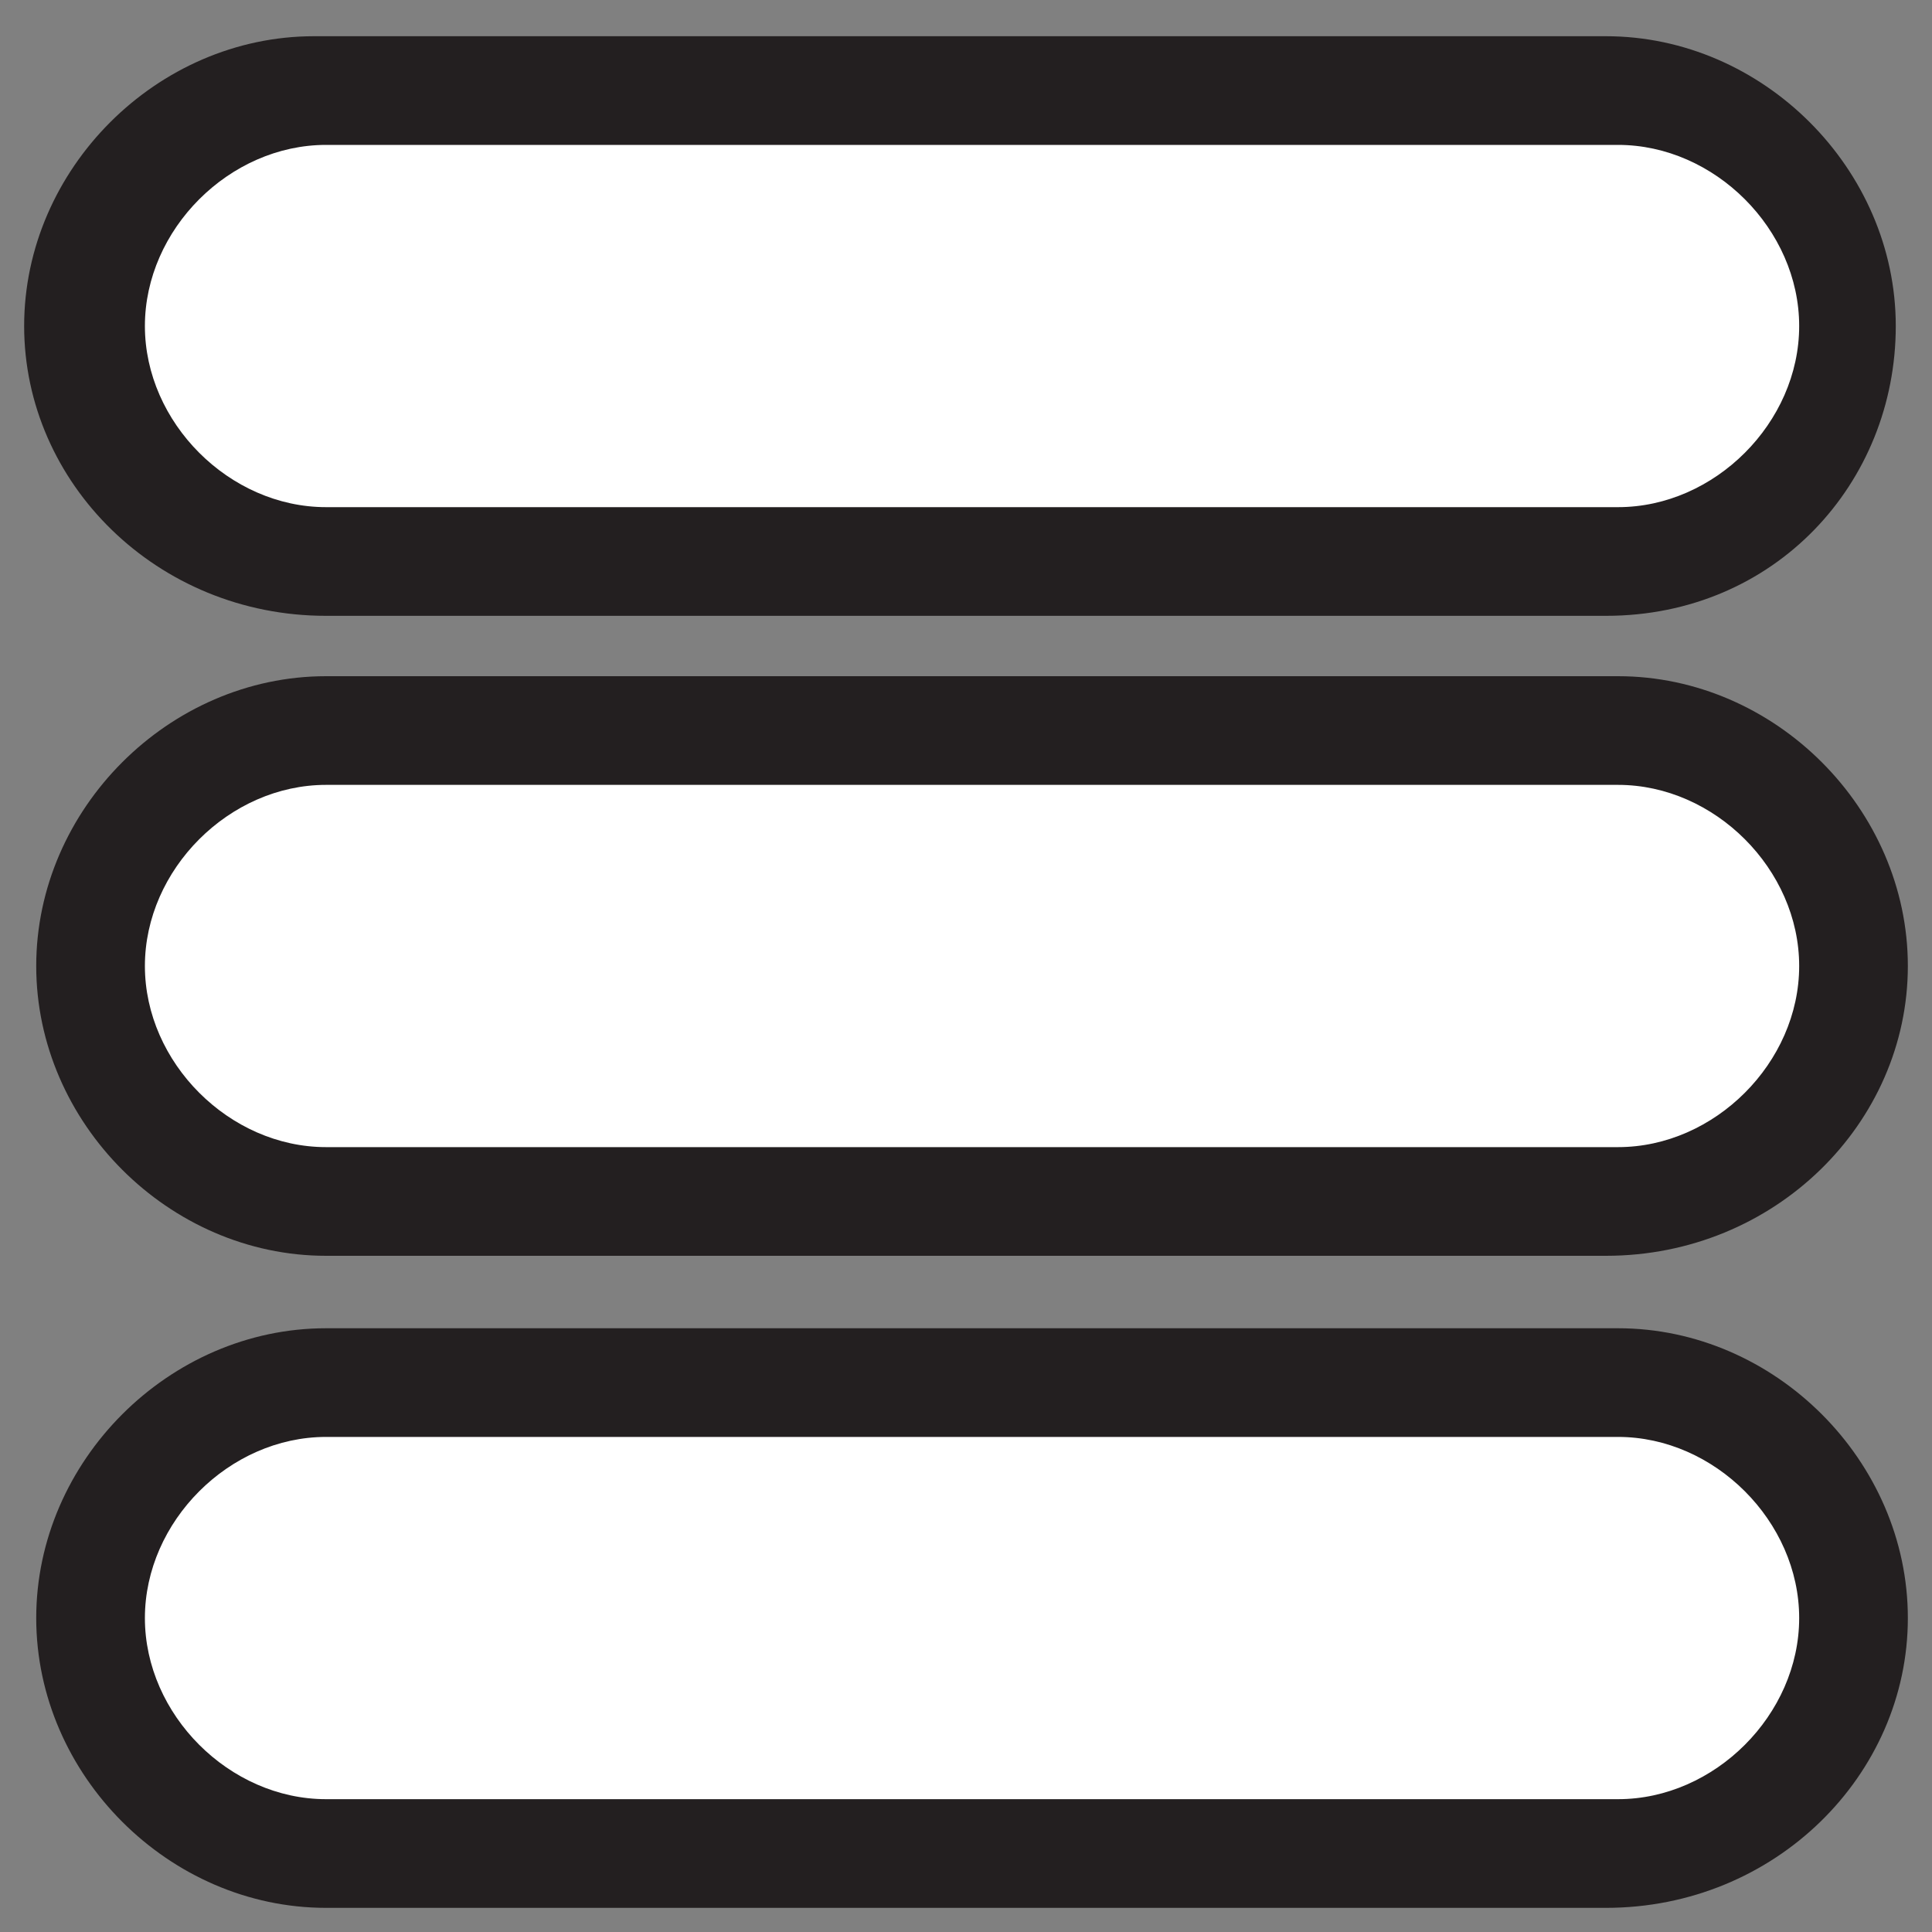 <?xml version="1.0" encoding="utf-8"?>
<!-- Generator: Adobe Illustrator 26.3.1, SVG Export Plug-In . SVG Version: 6.00 Build 0)  -->
<svg version="1.1" id="Layer_1" xmlns="http://www.w3.org/2000/svg" xmlns:xlink="http://www.w3.org/1999/xlink" x="0px" y="0px"
	 viewBox="0 0 16 16" style="enable-background:new 0 0 16 16;" xml:space="preserve">
<rect x="0" y="0" width="16" height="16" fill="#808080" stroke="none"/>
<style type="text/css">
	.st0{fill:#FFFFFF;}
	.st1{fill:#231F20;}
</style>
<g>
	<path class="st0" d="M13.3,4.6H2.7c-1.1,0-1.9-0.9-1.9-1.9v0c0-1.1,0.9-1.9,1.9-1.9h10.7c1.1,0,1.9,0.9,1.9,1.9v0
		C15.3,3.7,14.4,4.6,13.3,4.6z"/>
	<path class="st1" d="M13.3,5.1H2.7C1.3,5.1,0.2,4,0.2,2.7s1.1-2.4,2.4-2.4h10.7c1.3,0,2.4,1.1,2.4,2.4S14.7,5.1,13.3,5.1z M2.7,1.2
		c-0.8,0-1.5,0.7-1.5,1.5s0.7,1.5,1.5,1.5h10.7c0.8,0,1.5-0.7,1.5-1.5s-0.7-1.5-1.5-1.5H2.7z"/>
</g>
<g>
	<path class="st0" d="M13.3,9.9H2.7C1.6,9.9,0.7,9.1,0.7,8v0c0-1.1,0.9-1.9,1.9-1.9h10.7c1.1,0,1.9,0.9,1.9,1.9v0
		C15.3,9.1,14.4,9.9,13.3,9.9z"/>
	<path class="st1" d="M13.3,10.4H2.7c-1.3,0-2.4-1.1-2.4-2.4s1.1-2.4,2.4-2.4h10.7c1.3,0,2.4,1.1,2.4,2.4S14.7,10.4,13.3,10.4z
		 M2.7,6.5C1.9,6.5,1.2,7.2,1.2,8s0.7,1.5,1.5,1.5h10.7c0.8,0,1.5-0.7,1.5-1.5s-0.7-1.5-1.5-1.5H2.7z"/>
</g>
<g>
	<path class="st0" d="M13.3,15.3H2.7c-1.1,0-1.9-0.9-1.9-1.9v0c0-1.1,0.9-1.9,1.9-1.9h10.7c1.1,0,1.9,0.9,1.9,1.9v0
		C15.3,14.4,14.4,15.3,13.3,15.3z"/>
	<path class="st1" d="M13.3,15.8H2.7c-1.3,0-2.4-1.1-2.4-2.4s1.1-2.4,2.4-2.4h10.7c1.3,0,2.4,1.1,2.4,2.4S14.7,15.8,13.3,15.8z
		 M2.7,11.9c-0.8,0-1.5,0.7-1.5,1.5s0.7,1.5,1.5,1.5h10.7c0.8,0,1.5-0.7,1.5-1.5s-0.7-1.5-1.5-1.5H2.7z"/>
</g>
</svg>
